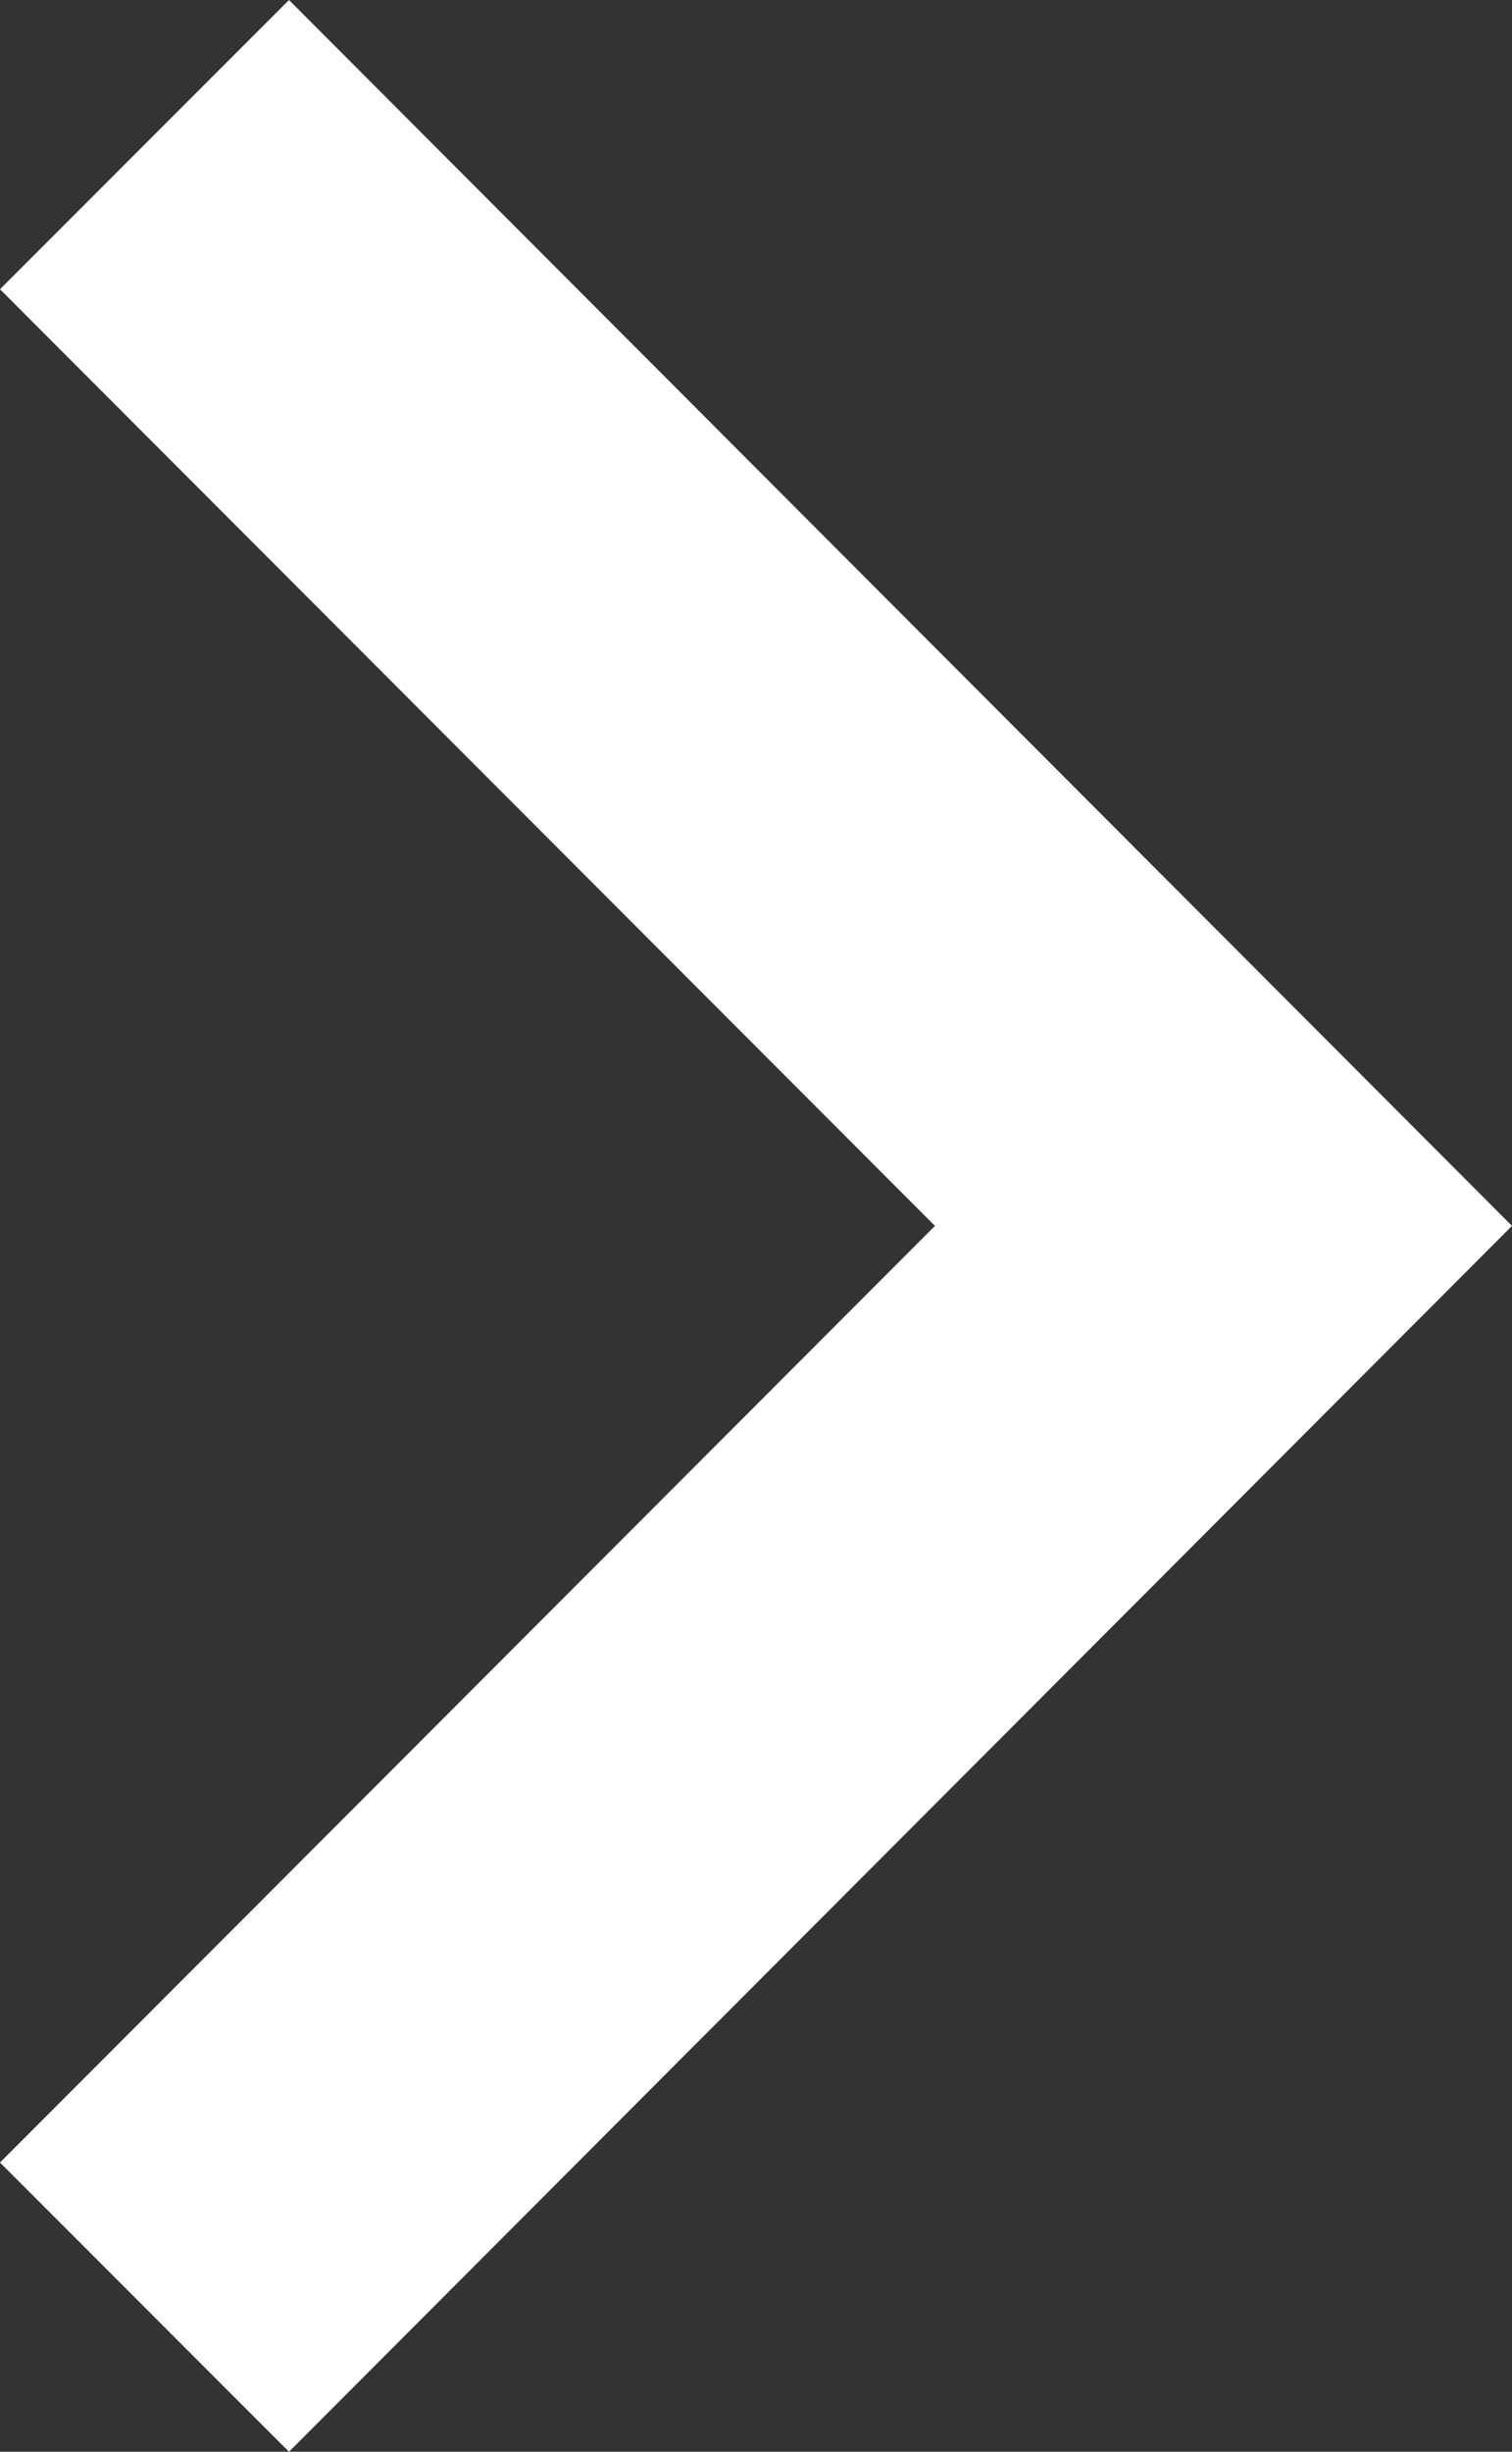 <?xml version="1.0" encoding="utf-8"?>
<!-- Generator: Adobe Illustrator 25.3.1, SVG Export Plug-In . SVG Version: 6.00 Build 0)  -->
<svg version="1.1" id="Laag_2_1_" xmlns="http://www.w3.org/2000/svg" xmlns:xlink="http://www.w3.org/1999/xlink" x="0px" y="0px"
	 viewBox="0 0 158 256" style="enable-background:new 0 0 158 256;" xml:space="preserve">
<rect x="0" y="0" width="158" height="256" fill="#333333" stroke="none"/>
<style type="text/css">
	.st0{fill:#FFFFFF;}
</style>
<polygon class="st0" points="30.2,0 0,30.2 97.7,128 0,225.8 30.2,256 158,128 "/>
</svg>
